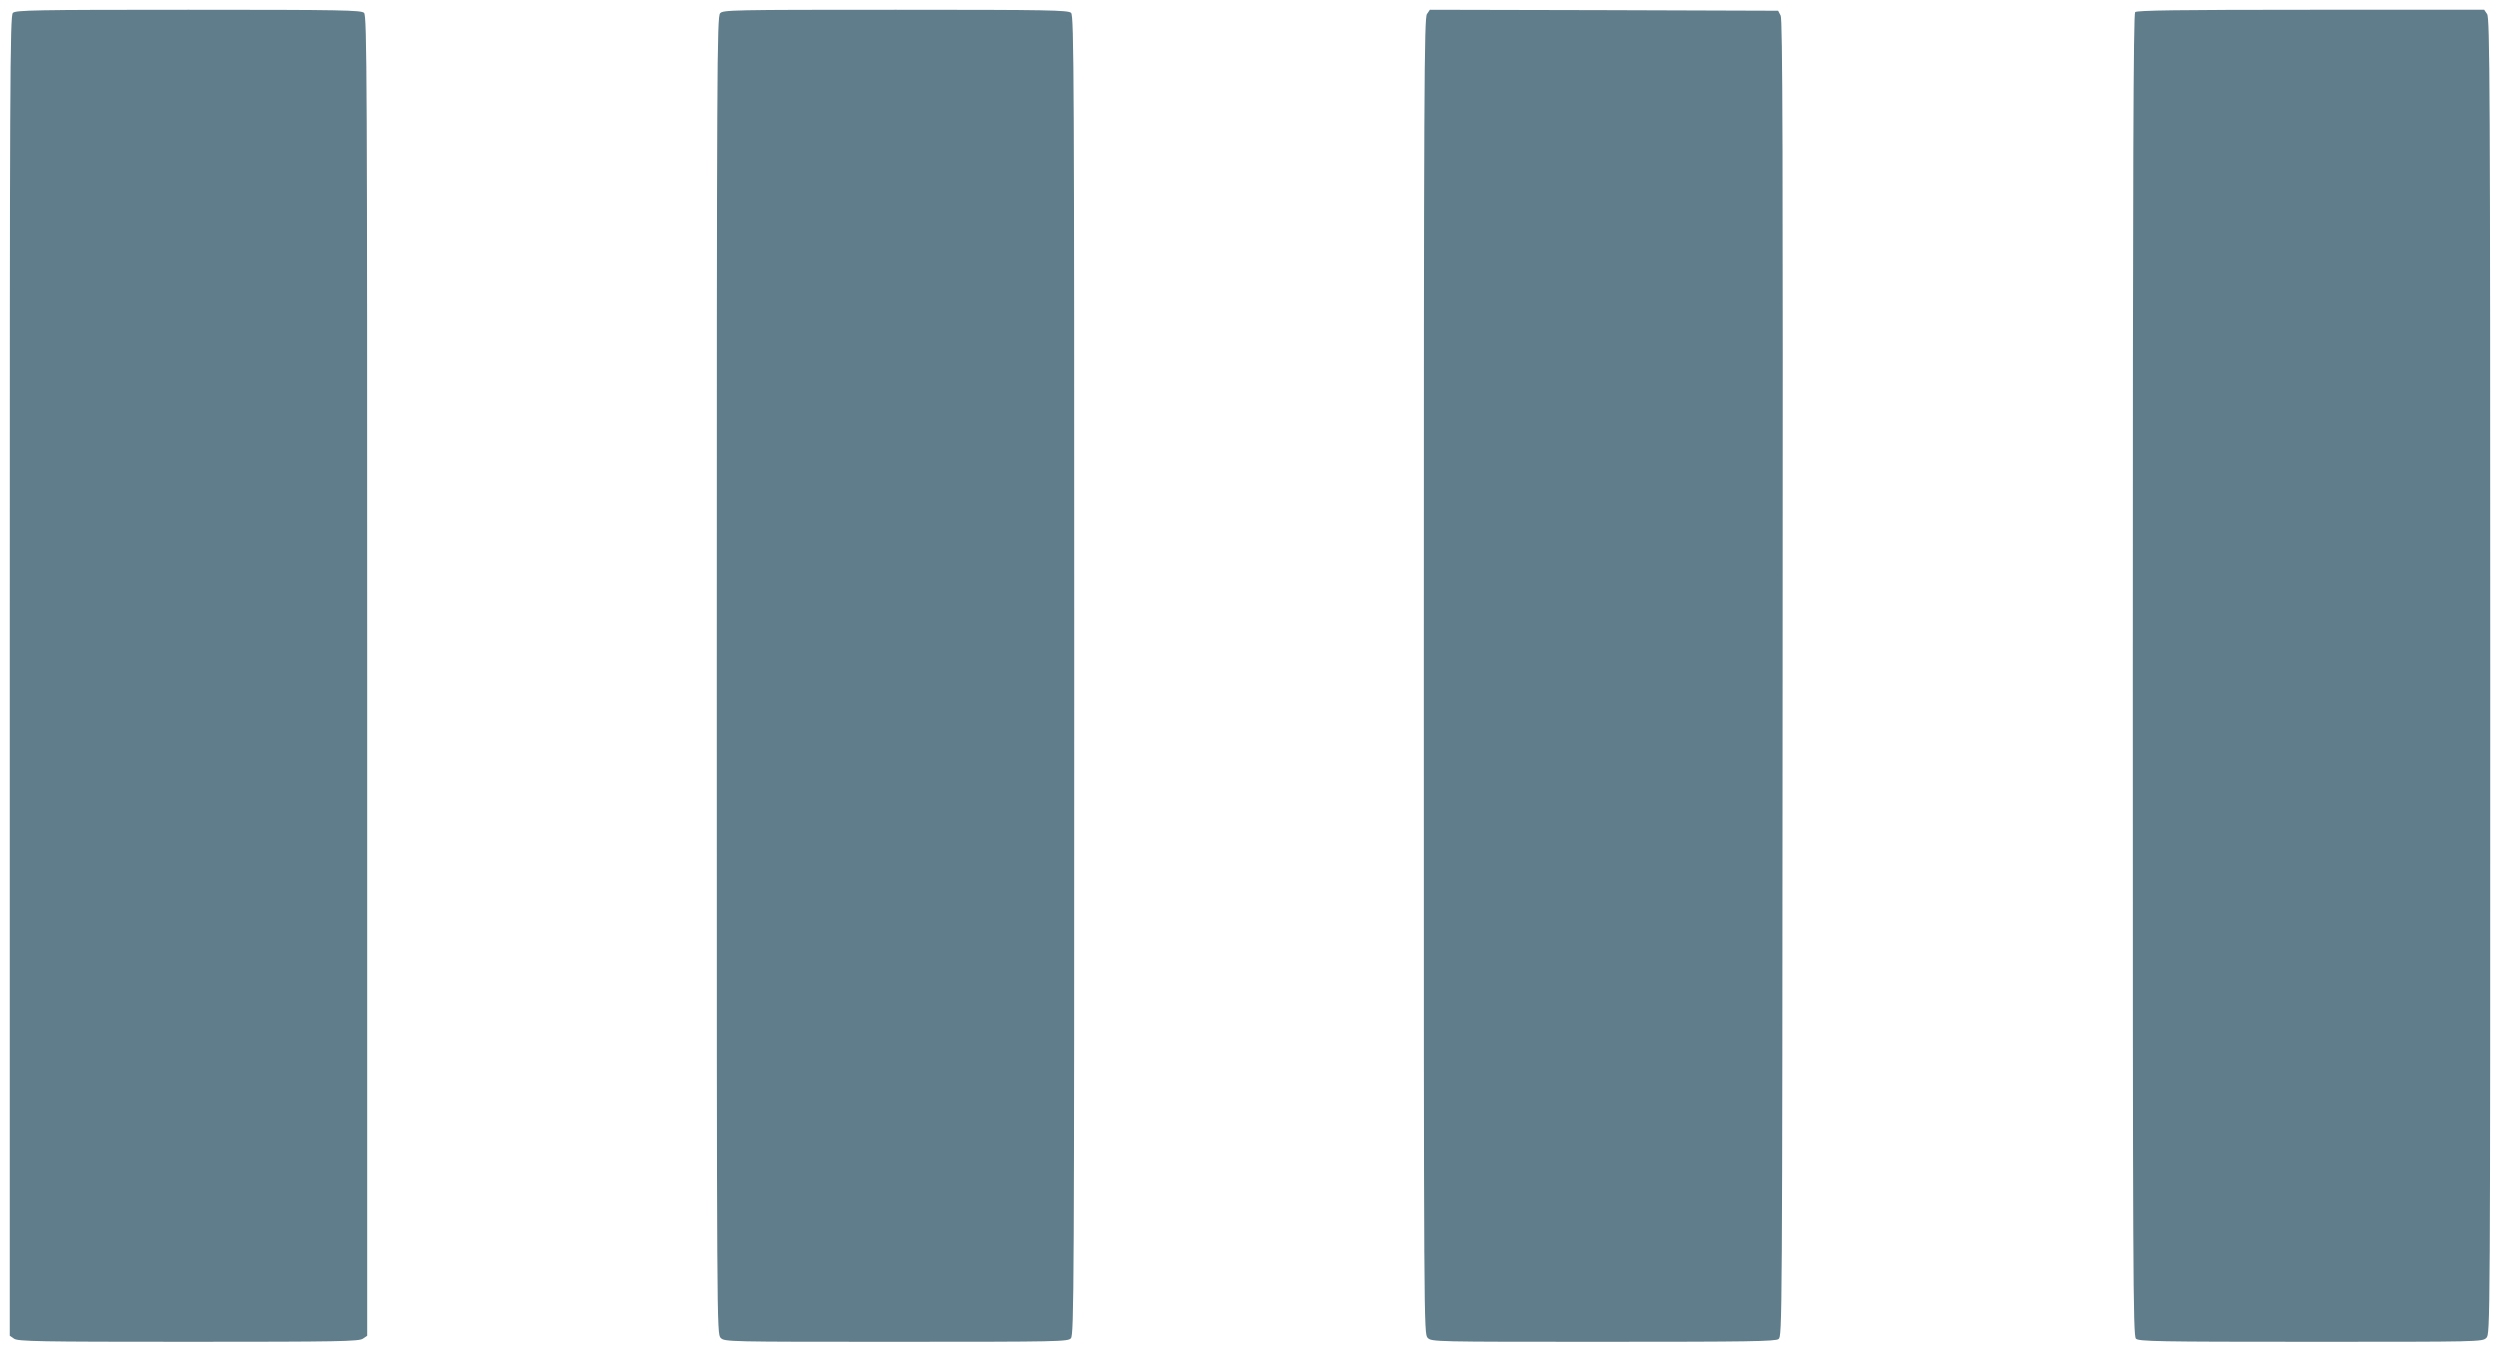 <?xml version="1.0" standalone="no"?>
<!DOCTYPE svg PUBLIC "-//W3C//DTD SVG 20010904//EN"
 "http://www.w3.org/TR/2001/REC-SVG-20010904/DTD/svg10.dtd">
<svg version="1.0" xmlns="http://www.w3.org/2000/svg"
 width="1280pt" height="692pt" viewBox="0 0 1280 692"
 preserveAspectRatio="xMidYMid meet">
<g transform="translate(0,692) scale(0.1,-0.1)"
fill="#607d8b" stroke="none">
<path d="M66 6854 c-15 -14 -16 -336 -16 -3394 l0 -3379 22 -15 c20 -14 121
-16 893 -16 772 0 873 2 893 16 l22 15 0 3379 c0 3058 -1 3380 -16 3394 -14
14 -109 16 -899 16 -790 0 -885 -2 -899 -16z"/>
<path d="M3687 6852 c-16 -17 -17 -267 -17 -3390 0 -3359 0 -3372 20 -3392 20
-20 33 -20 898 -20 839 0 880 1 895 18 16 17 17 267 17 3395 0 3055 -1 3377
-16 3391 -14 14 -109 16 -898 16 -843 0 -884 -1 -899 -18z"/>
<path d="M7306 6848 c-14 -20 -16 -355 -16 -3390 0 -3355 0 -3368 20 -3388 20
-20 33 -20 898 -20 743 0 881 2 898 14 19 14 19 61 21 3383 2 2703 0 3373 -10
3393 l-13 25 -891 3 -892 2 -15 -22z"/>
<path d="M10932 6858 c-9 -9 -12 -777 -12 -3394 0 -3062 1 -3384 16 -3398 14
-14 109 -16 895 -16 866 0 879 0 899 20 20 20 20 33 20 3388 0 3032 -2 3370
-16 3390 l-15 22 -888 0 c-676 0 -890 -3 -899 -12z"/>
</g>
</svg>
